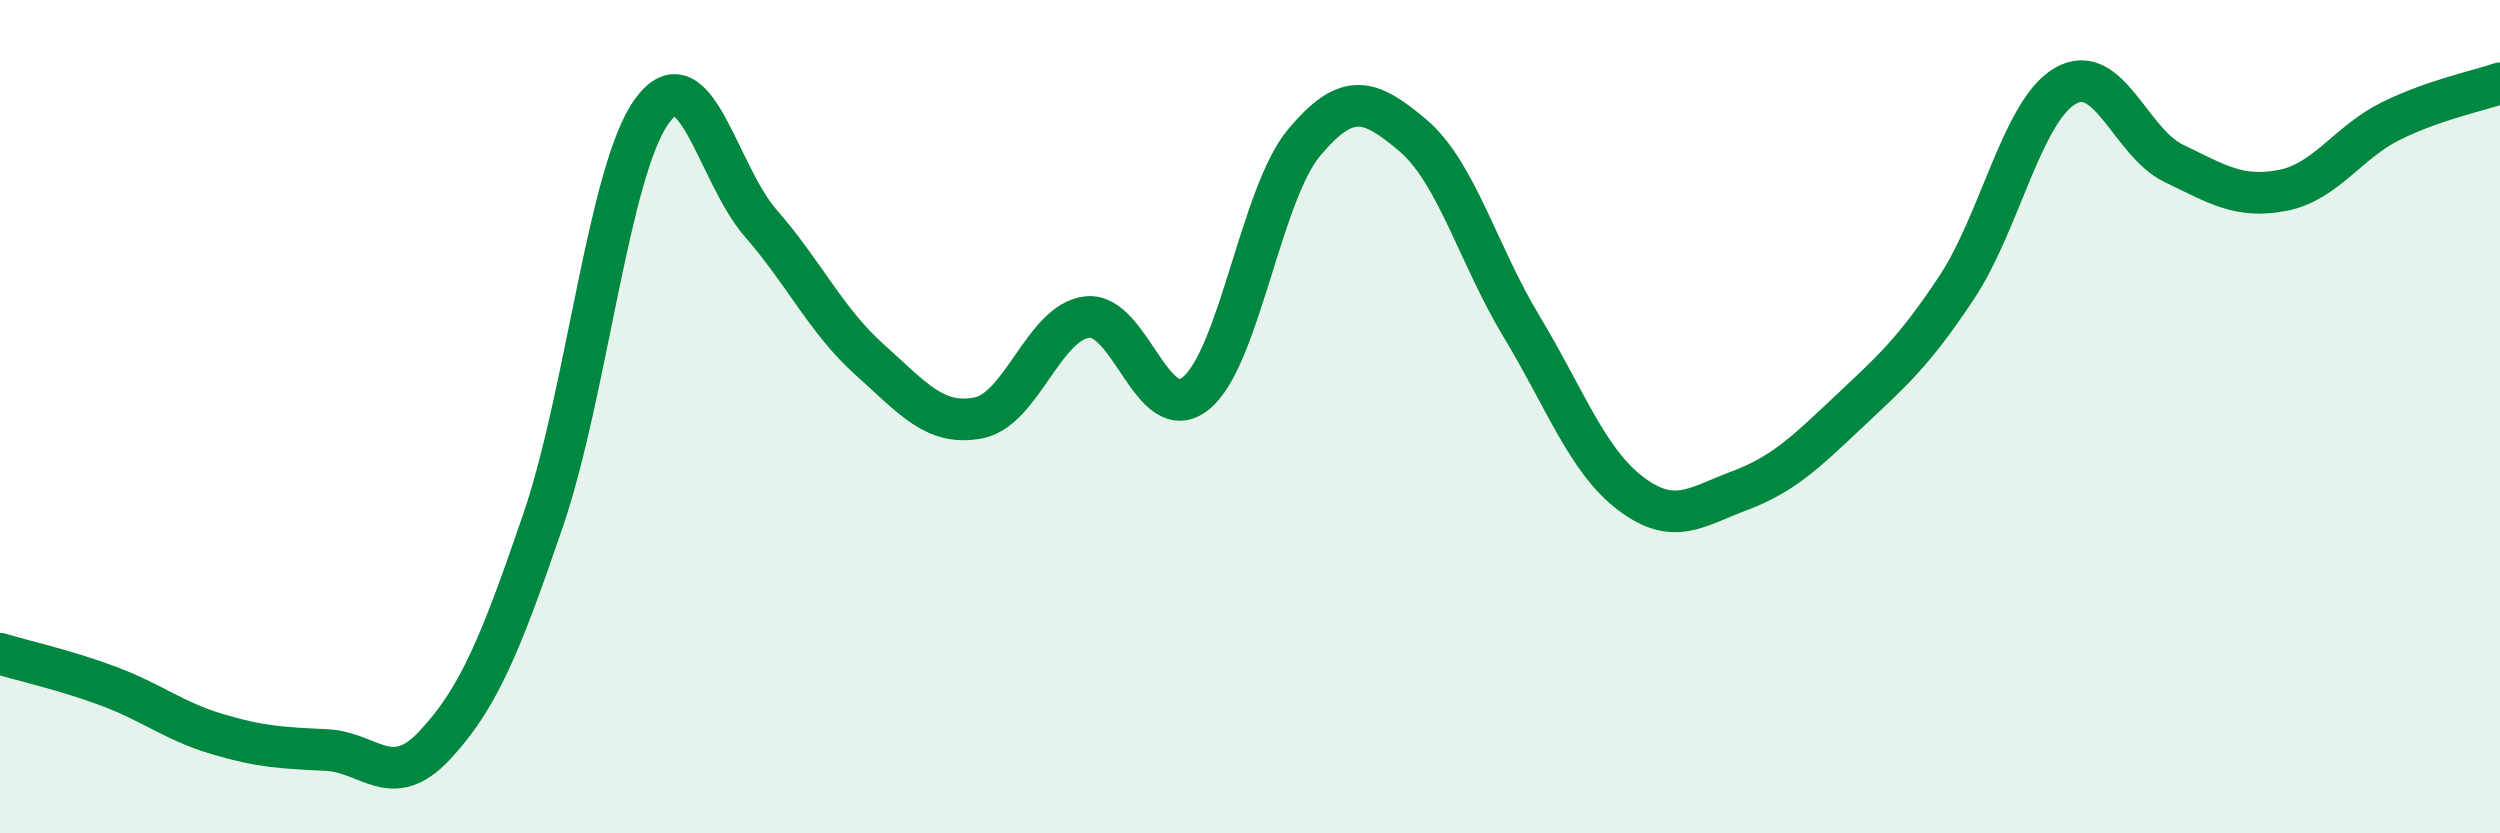 
    <svg width="60" height="20" viewBox="0 0 60 20" xmlns="http://www.w3.org/2000/svg">
      <path
        d="M 0,15.69 C 0.52,15.85 1.57,16.08 2.61,16.47 C 3.65,16.86 4.18,17.31 5.22,17.62 C 6.26,17.93 6.79,17.95 7.83,18 C 8.87,18.05 9.39,19 10.43,17.89 C 11.47,16.78 12,15.52 13.04,12.47 C 14.08,9.42 14.61,4.08 15.65,2.66 C 16.69,1.24 17.22,4.17 18.26,5.36 C 19.3,6.55 19.83,7.7 20.87,8.63 C 21.91,9.56 22.44,10.23 23.48,10.03 C 24.52,9.83 25.05,7.73 26.09,7.61 C 27.13,7.49 27.66,10.28 28.7,9.44 C 29.74,8.6 30.26,4.66 31.3,3.42 C 32.34,2.18 32.87,2.37 33.91,3.25 C 34.95,4.13 35.48,6.12 36.52,7.84 C 37.56,9.56 38.09,11.05 39.13,11.84 C 40.17,12.63 40.7,12.17 41.74,11.78 C 42.78,11.39 43.31,10.88 44.35,9.9 C 45.39,8.92 45.92,8.47 46.96,6.9 C 48,5.33 48.53,2.66 49.57,2.06 C 50.61,1.46 51.13,3.42 52.17,3.92 C 53.21,4.42 53.74,4.77 54.78,4.57 C 55.82,4.37 56.35,3.41 57.39,2.9 C 58.43,2.39 59.48,2.18 60,2L60 20L0 20Z"
        fill="#008740"
        opacity="0.1"
        stroke-linecap="round"
        stroke-linejoin="round"
      />
      <path
        d="M 0,15.69 C 0.52,15.85 1.57,16.08 2.61,16.47 C 3.65,16.86 4.18,17.31 5.22,17.62 C 6.26,17.93 6.79,17.95 7.83,18 C 8.87,18.05 9.39,19 10.43,17.89 C 11.47,16.78 12,15.52 13.04,12.47 C 14.08,9.42 14.61,4.08 15.65,2.66 C 16.69,1.24 17.22,4.17 18.26,5.36 C 19.3,6.55 19.83,7.7 20.87,8.63 C 21.91,9.56 22.44,10.23 23.48,10.03 C 24.52,9.83 25.05,7.73 26.09,7.61 C 27.13,7.49 27.66,10.28 28.7,9.44 C 29.74,8.6 30.26,4.66 31.3,3.42 C 32.34,2.18 32.87,2.37 33.91,3.25 C 34.95,4.13 35.48,6.12 36.52,7.84 C 37.56,9.56 38.09,11.05 39.13,11.84 C 40.17,12.63 40.7,12.17 41.74,11.78 C 42.78,11.39 43.31,10.88 44.35,9.9 C 45.39,8.92 45.92,8.47 46.96,6.9 C 48,5.33 48.53,2.66 49.57,2.06 C 50.61,1.46 51.13,3.42 52.17,3.92 C 53.21,4.42 53.74,4.77 54.78,4.57 C 55.82,4.37 56.35,3.41 57.39,2.9 C 58.43,2.39 59.48,2.18 60,2"
        stroke="#008740"
        stroke-width="1"
        fill="none"
        stroke-linecap="round"
        stroke-linejoin="round"
      />
    </svg>
  